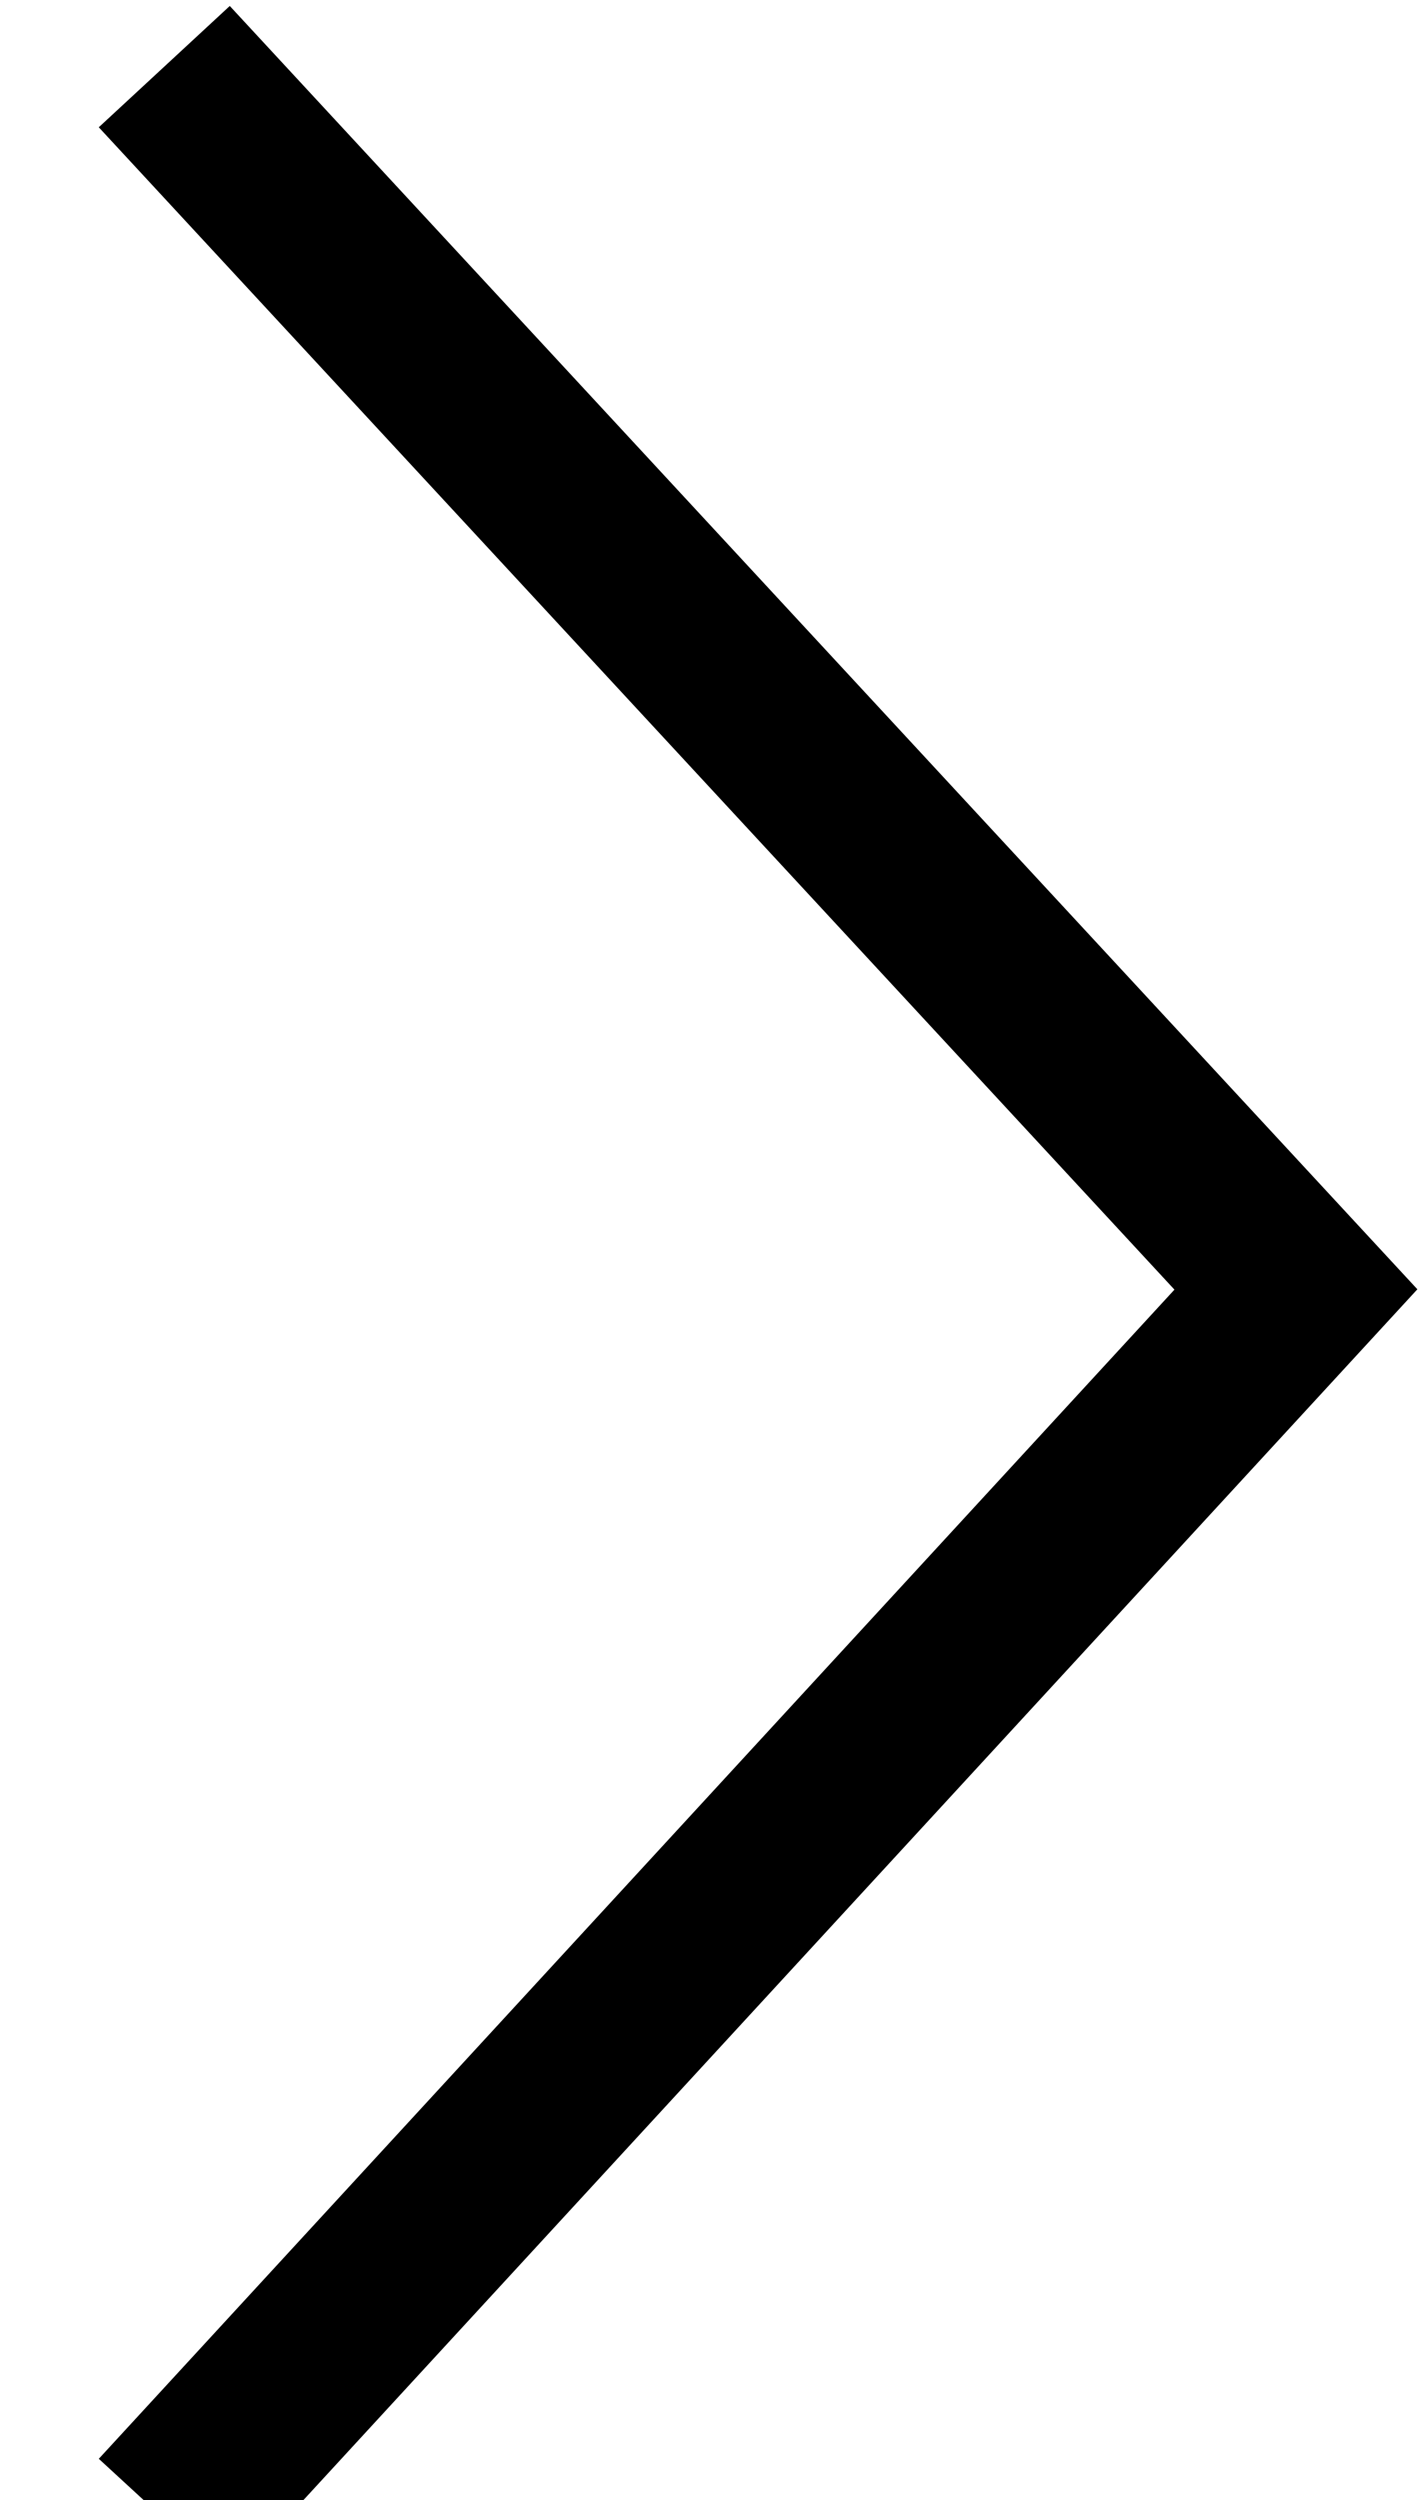 <?xml version="1.0" encoding="UTF-8"?>
<svg width="8px" height="14px" viewBox="0 0 8 14" version="1.1" xmlns="http://www.w3.org/2000/svg" xmlns:xlink="http://www.w3.org/1999/xlink">
    <!-- Generator: sketchtool 41 (35326) - http://www.bohemiancoding.com/sketch -->
    <title>9B5BEA4E-2FC6-41DF-8C12-66ED5F909043</title>
    <desc>Created with sketchtool.</desc>
    <defs></defs>
    <g id="product-overview" stroke="none" stroke-width="1" fill="none" fill-rule="evenodd" stroke-linecap="square">
        <g id="FLAT---product-overview---small---360px" transform="translate(-293, -7834)" stroke="#000000">
            <g id="pagination" transform="translate(59, 7830)">
                <polyline id="arrow-left-copy" transform="translate(238.26, 11.24) rotate(-90) translate(-238.26, -11.24) " points="231.76 8.24 238.279 14.24 244.76 8.24"></polyline>
            </g>
        </g>
    </g>
</svg>